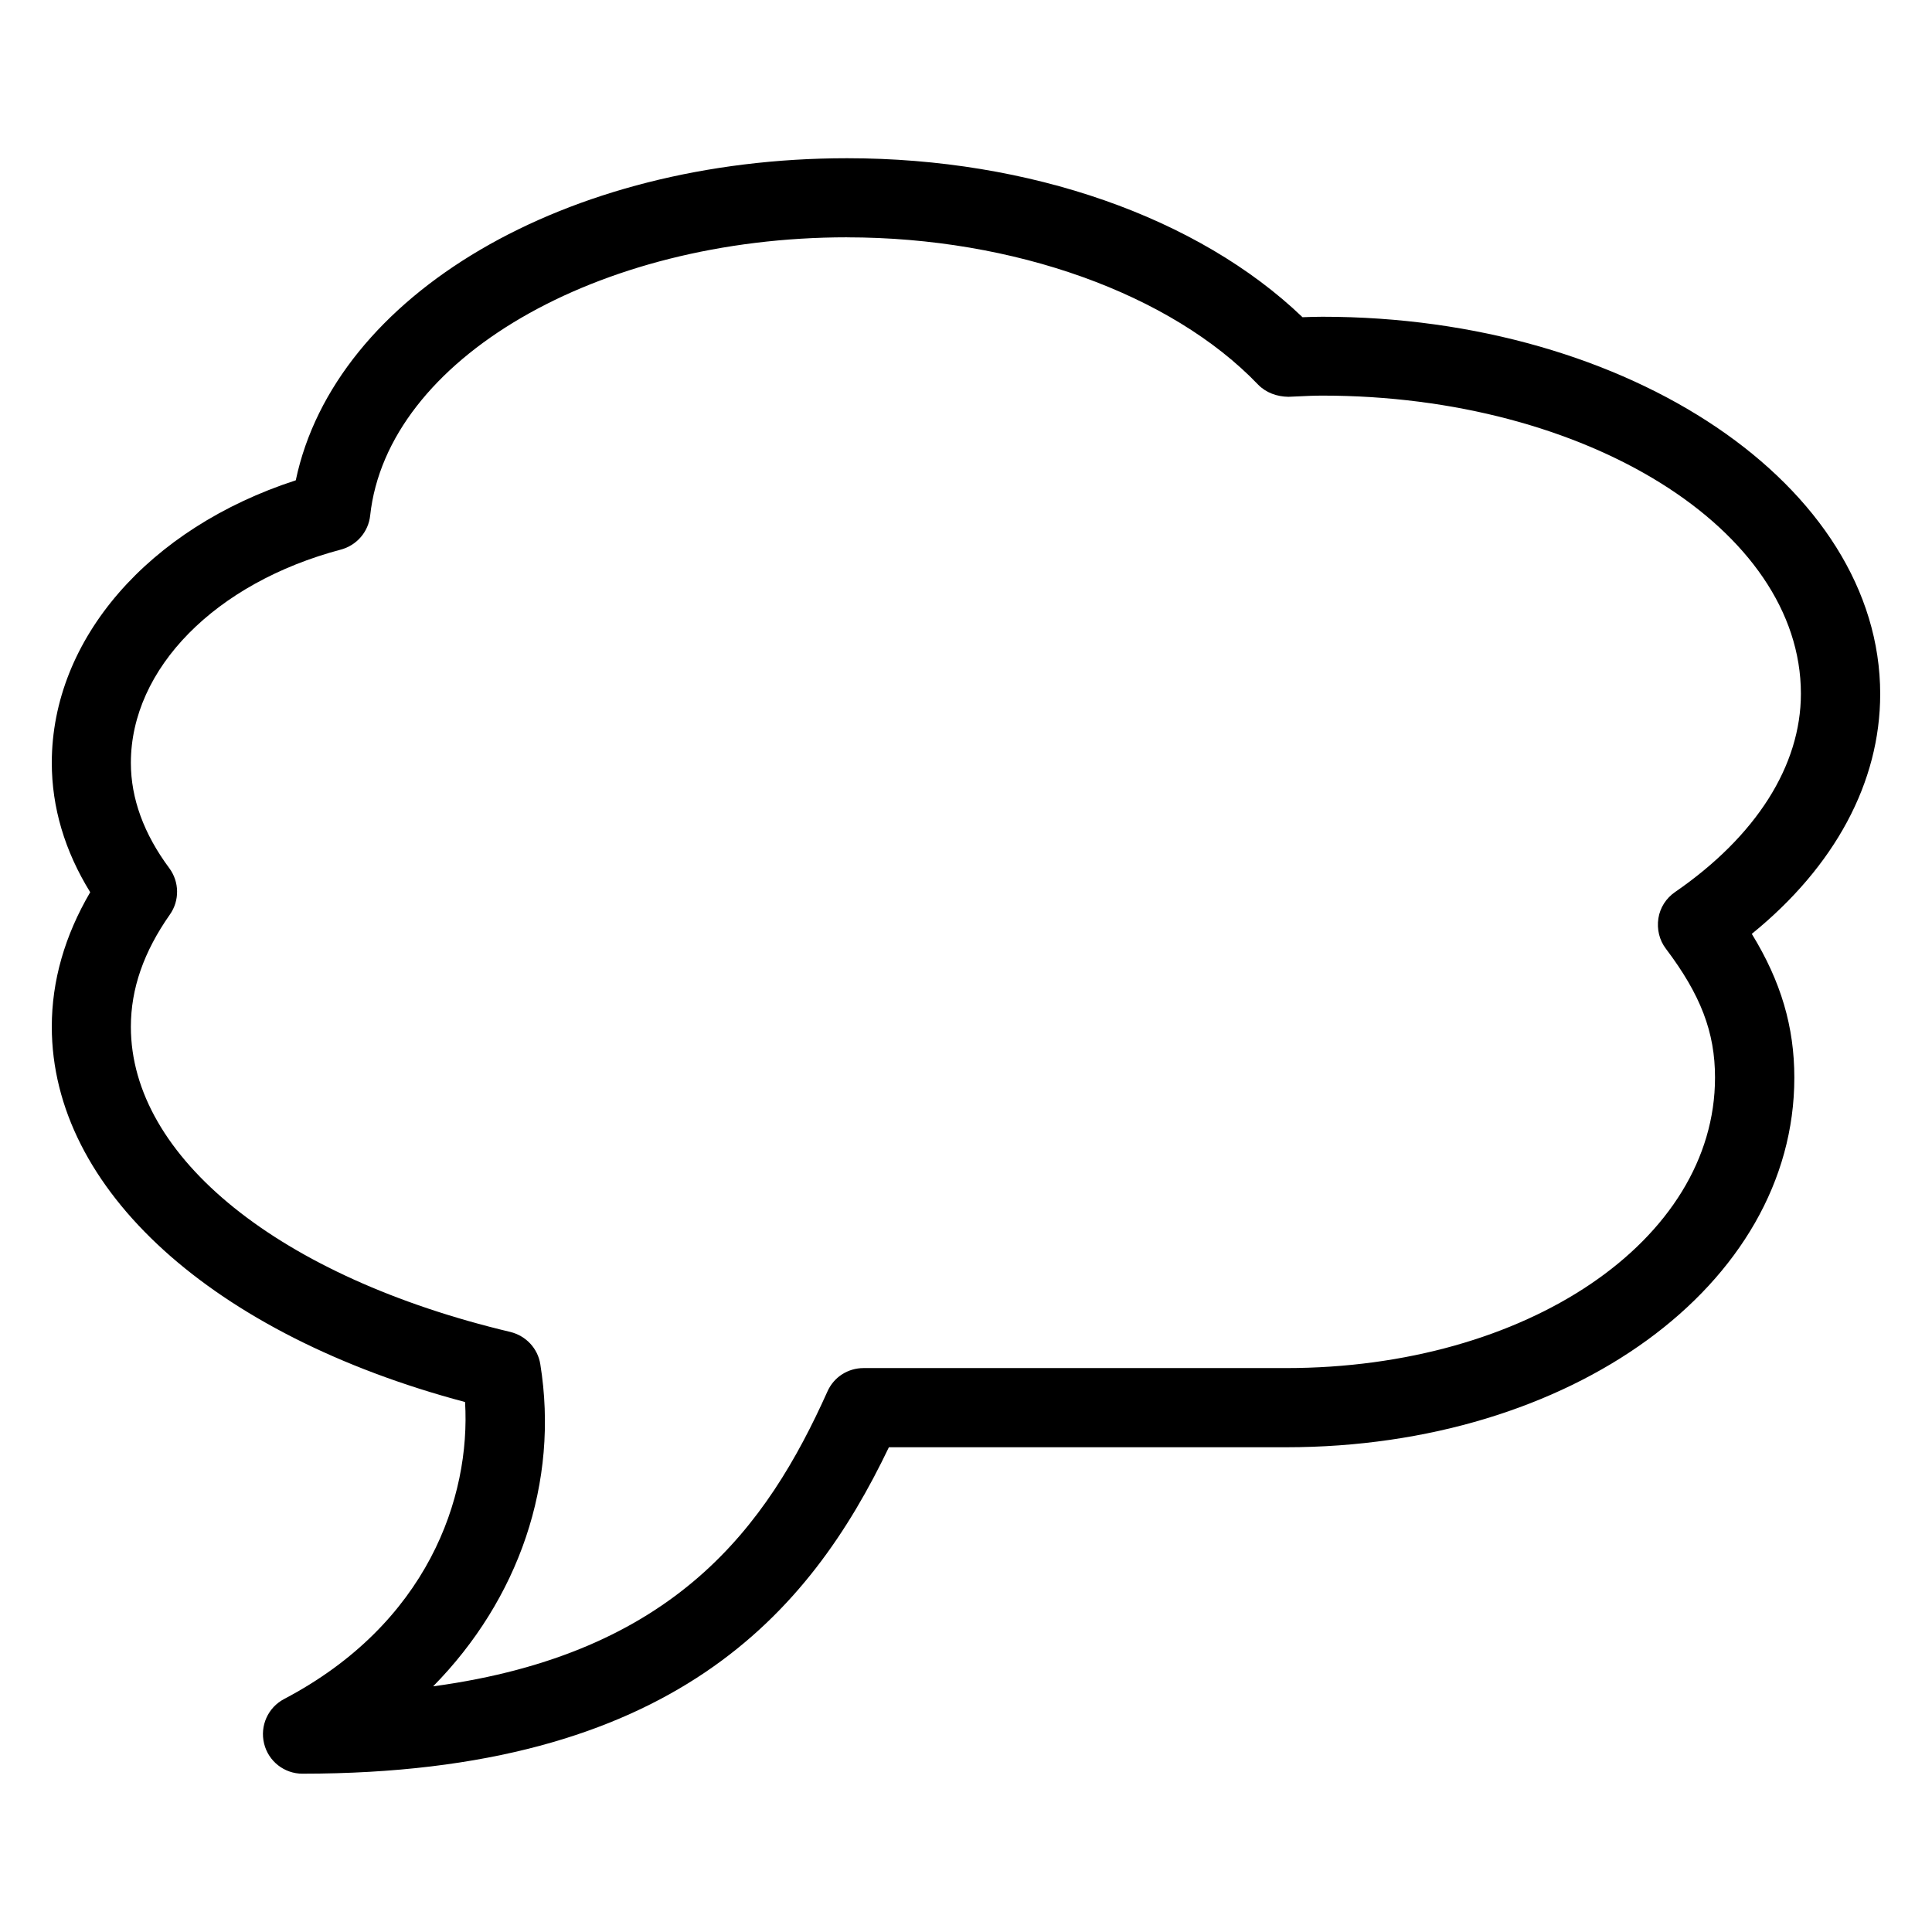 <?xml version="1.0" encoding="UTF-8"?>
<!-- Uploaded to: SVG Repo, www.svgrepo.com, Generator: SVG Repo Mixer Tools -->
<svg fill="#000000" width="800px" height="800px" version="1.1" viewBox="144 144 512 512" xmlns="http://www.w3.org/2000/svg">
 <path d="m224.17 614.05c-4.828 0-9.027-3.273-10.18-7.977-1.156-4.703 1.027-9.574 5.312-11.82 37.996-19.965 49.457-53.402 47.945-78.699-66.797-17.758-109.52-56.301-109.52-99.461 0-12.176 3.422-24.098 10.18-35.645-6.758-10.938-10.18-22.484-10.18-34.301 0-32.812 25.715-62.219 64.656-74.859 10.348-49.164 71.414-85.355 146.12-85.355 48.406 0 93.059 15.66 120.68 42.133 1.762-0.062 3.527-0.125 5.289-0.125 81.512 0 147.8 44.859 147.8 99.984 0 23.387-12.008 45.68-34.027 63.562 7.746 12.617 11.273 24.645 11.273 38.102 0 54.914-59.156 97.949-134.68 97.949h-105.27c-20.973 43.77-57.184 86.508-155.4 86.508zm144.32-407.16c-66.375 0-121.9 32.391-126.39 73.723-0.461 4.324-3.547 7.894-7.746 9.027-33.312 8.836-55.672 31.551-55.672 56.531 0 9.406 3.422 18.809 10.18 27.898 2.688 3.633 2.769 8.586 0.168 12.281-6.969 9.93-10.348 19.691-10.348 29.766 0 34.594 39.484 66.355 100.57 80.863 4.137 1.027 7.262 4.344 7.934 8.543 5.059 31.383-5.75 62.348-28.402 85.375 64.129-8.691 88.398-42.277 104.5-78.152 1.699-3.82 5.438-6.191 9.574-6.191h111.95c63.754 0 113.69-33.797 113.69-77 0-11.988-3.777-21.895-13.035-34.152-1.723-2.266-2.414-5.164-1.973-8.039 0.441-2.832 2.059-5.352 4.43-6.969 21.477-14.801 33.336-33.48 33.336-52.562 0-43.539-56.867-78.992-126.81-78.992-2.246 0-4.43 0.105-6.633 0.211l-2.371 0.105c-3.043-0.043-5.898-1.07-7.996-3.191-23.07-24.098-64.781-39.066-108.95-39.066z"/>
</svg>